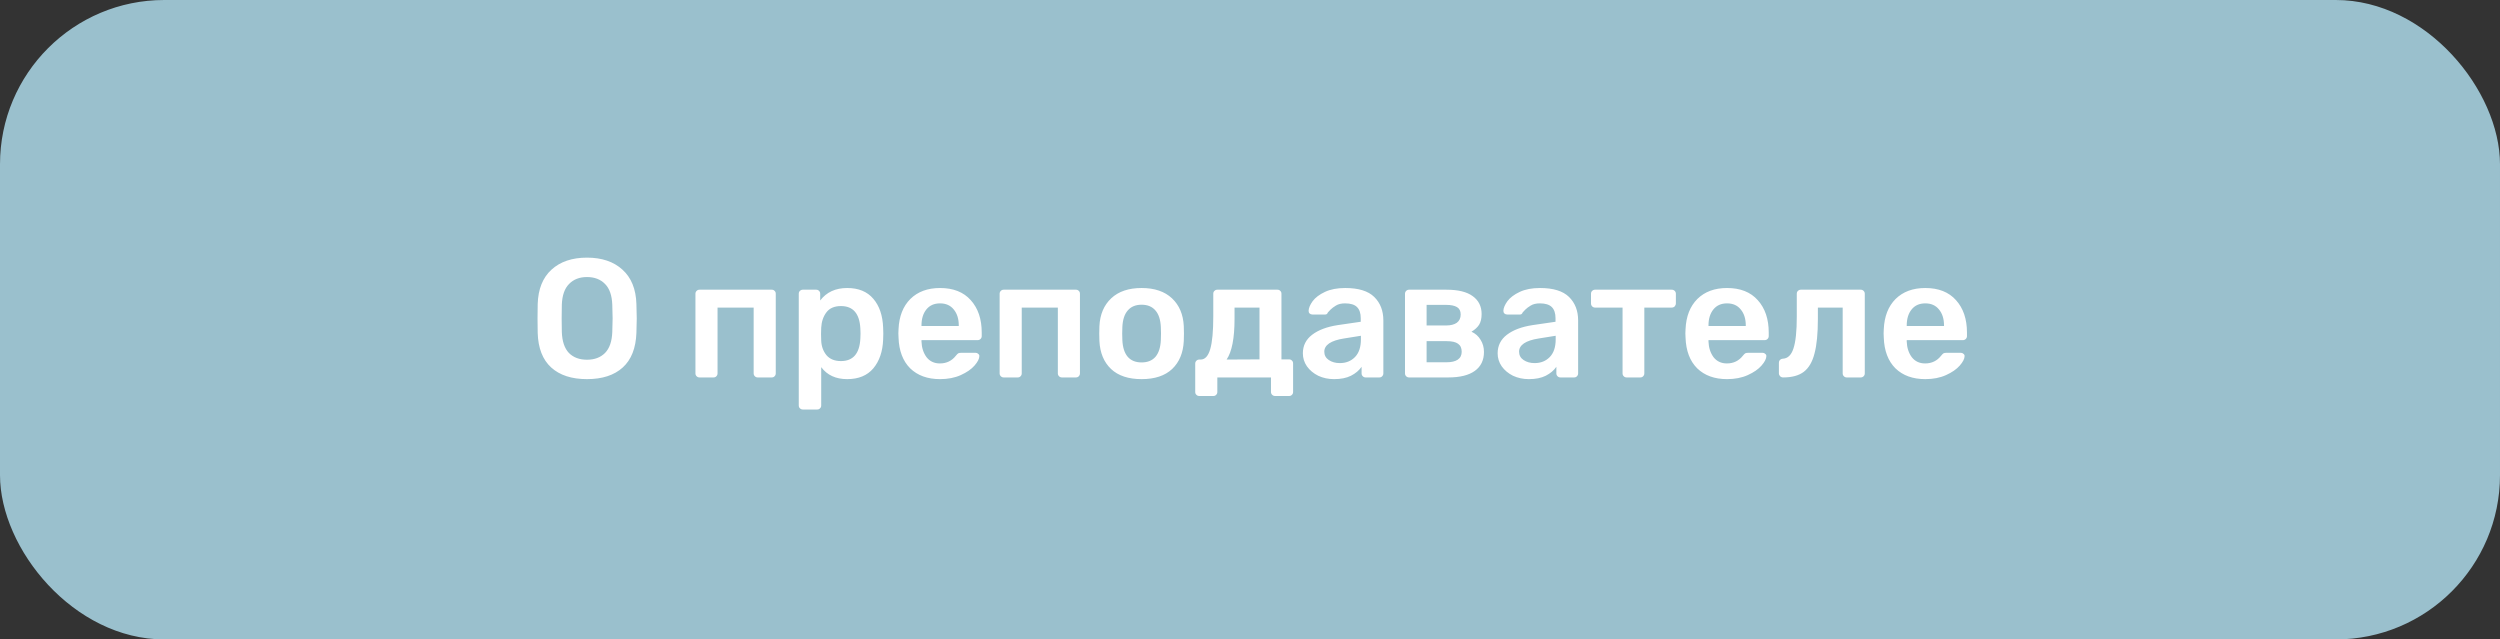 <?xml version="1.0" encoding="UTF-8"?> <svg xmlns="http://www.w3.org/2000/svg" width="563" height="144" viewBox="0 0 563 144" fill="none"><rect x="0" y="0" width="563" height="144" fill="#333333" stroke="none"/> <rect width="563" height="144" rx="37" fill="#9AC0CD"></rect> <path d="M132.186 85.38C128.741 85.38 126.055 84.506 124.13 82.758C122.205 81.01 121.191 78.413 121.09 74.968C121.065 74.233 121.052 73.157 121.052 71.738C121.052 70.294 121.065 69.205 121.09 68.47C121.191 65.101 122.23 62.517 124.206 60.718C126.182 58.919 128.842 58.02 132.186 58.02C135.53 58.02 138.19 58.919 140.166 60.718C142.167 62.517 143.219 65.101 143.32 68.47C143.371 69.939 143.396 71.029 143.396 71.738C143.396 72.422 143.371 73.499 143.32 74.968C143.193 78.413 142.167 81.01 140.242 82.758C138.317 84.506 135.631 85.38 132.186 85.38ZM132.186 81.01C133.883 81.01 135.239 80.503 136.252 79.49C137.265 78.451 137.81 76.881 137.886 74.778C137.937 73.258 137.962 72.232 137.962 71.7C137.962 71.117 137.937 70.091 137.886 68.622C137.81 66.519 137.265 64.961 136.252 63.948C135.239 62.909 133.883 62.39 132.186 62.39C130.514 62.39 129.171 62.909 128.158 63.948C127.145 64.961 126.6 66.519 126.524 68.622C126.499 69.357 126.486 70.383 126.486 71.7C126.486 72.992 126.499 74.018 126.524 74.778C126.6 76.881 127.132 78.451 128.12 79.49C129.133 80.503 130.489 81.01 132.186 81.01ZM157.525 85C157.272 85 157.057 84.911 156.879 84.734C156.702 84.557 156.613 84.341 156.613 84.088V66.152C156.613 65.899 156.702 65.683 156.879 65.506C157.057 65.329 157.272 65.24 157.525 65.24H173.789C174.068 65.24 174.283 65.329 174.435 65.506C174.613 65.658 174.701 65.873 174.701 66.152V84.088C174.701 84.341 174.613 84.557 174.435 84.734C174.283 84.911 174.068 85 173.789 85H170.635C170.382 85 170.167 84.911 169.989 84.734C169.812 84.557 169.723 84.341 169.723 84.088V69.268H161.591V84.088C161.591 84.341 161.503 84.557 161.325 84.734C161.173 84.911 160.958 85 160.679 85H157.525ZM180.794 92.22C180.541 92.22 180.325 92.131 180.148 91.954C179.971 91.802 179.882 91.587 179.882 91.308V66.152C179.882 65.873 179.971 65.658 180.148 65.506C180.325 65.329 180.541 65.24 180.794 65.24H183.796C184.075 65.24 184.29 65.329 184.442 65.506C184.619 65.658 184.708 65.873 184.708 66.152V67.672C186.127 65.797 188.153 64.86 190.788 64.86C193.347 64.86 195.31 65.671 196.678 67.292C198.046 68.888 198.781 71.054 198.882 73.79C198.907 74.094 198.92 74.537 198.92 75.12C198.92 75.728 198.907 76.184 198.882 76.488C198.781 79.148 198.046 81.301 196.678 82.948C195.31 84.569 193.347 85.38 190.788 85.38C188.229 85.38 186.279 84.481 184.936 82.682V91.308C184.936 91.587 184.847 91.802 184.67 91.954C184.518 92.131 184.303 92.22 184.024 92.22H180.794ZM189.382 81.314C192.118 81.314 193.575 79.629 193.752 76.26C193.777 76.007 193.79 75.627 193.79 75.12C193.79 74.613 193.777 74.233 193.752 73.98C193.575 70.611 192.118 68.926 189.382 68.926C187.913 68.926 186.823 69.395 186.114 70.332C185.405 71.269 185.012 72.422 184.936 73.79L184.898 75.234L184.936 76.716C184.987 77.983 185.379 79.072 186.114 79.984C186.874 80.871 187.963 81.314 189.382 81.314ZM211.698 85.38C208.886 85.38 206.644 84.569 204.972 82.948C203.325 81.301 202.451 78.996 202.35 76.032L202.312 75.082L202.35 74.132C202.476 71.244 203.363 68.977 205.01 67.33C206.682 65.683 208.911 64.86 211.698 64.86C214.687 64.86 216.992 65.772 218.614 67.596C220.26 69.42 221.084 71.852 221.084 74.892V75.69C221.084 75.943 220.995 76.159 220.818 76.336C220.64 76.513 220.412 76.602 220.134 76.602H207.518V76.906C207.568 78.299 207.948 79.477 208.658 80.44C209.392 81.377 210.393 81.846 211.66 81.846C213.154 81.846 214.358 81.263 215.27 80.098C215.498 79.819 215.675 79.642 215.802 79.566C215.954 79.49 216.169 79.452 216.448 79.452H219.716C219.944 79.452 220.134 79.528 220.286 79.68C220.463 79.807 220.552 79.971 220.552 80.174C220.552 80.782 220.184 81.504 219.45 82.34C218.74 83.151 217.714 83.86 216.372 84.468C215.029 85.076 213.471 85.38 211.698 85.38ZM215.916 73.41V73.296C215.916 71.801 215.536 70.598 214.776 69.686C214.041 68.774 213.015 68.318 211.698 68.318C210.38 68.318 209.354 68.774 208.62 69.686C207.885 70.598 207.518 71.801 207.518 73.296V73.41H215.916ZM226.029 85C225.776 85 225.561 84.911 225.383 84.734C225.206 84.557 225.117 84.341 225.117 84.088V66.152C225.117 65.899 225.206 65.683 225.383 65.506C225.561 65.329 225.776 65.24 226.029 65.24H242.293C242.572 65.24 242.787 65.329 242.939 65.506C243.117 65.658 243.205 65.873 243.205 66.152V84.088C243.205 84.341 243.117 84.557 242.939 84.734C242.787 84.911 242.572 85 242.293 85H239.139C238.886 85 238.671 84.911 238.493 84.734C238.316 84.557 238.227 84.341 238.227 84.088V69.268H230.095V84.088C230.095 84.341 230.007 84.557 229.829 84.734C229.677 84.911 229.462 85 229.183 85H226.029ZM257.088 85.38C254.124 85.38 251.831 84.62 250.21 83.1C248.589 81.555 247.715 79.452 247.588 76.792L247.55 75.12L247.588 73.448C247.715 70.813 248.601 68.723 250.248 67.178C251.895 65.633 254.175 64.86 257.088 64.86C260.001 64.86 262.281 65.633 263.928 67.178C265.575 68.723 266.461 70.813 266.588 73.448C266.613 73.752 266.626 74.309 266.626 75.12C266.626 75.931 266.613 76.488 266.588 76.792C266.461 79.452 265.587 81.555 263.966 83.1C262.345 84.62 260.052 85.38 257.088 85.38ZM257.088 81.618C258.431 81.618 259.469 81.2 260.204 80.364C260.939 79.503 261.344 78.249 261.42 76.602C261.445 76.349 261.458 75.855 261.458 75.12C261.458 74.385 261.445 73.891 261.42 73.638C261.344 71.991 260.939 70.75 260.204 69.914C259.469 69.053 258.431 68.622 257.088 68.622C255.745 68.622 254.707 69.053 253.972 69.914C253.237 70.75 252.832 71.991 252.756 73.638L252.718 75.12L252.756 76.602C252.832 78.249 253.237 79.503 253.972 80.364C254.707 81.2 255.745 81.618 257.088 81.618ZM270.076 89.18C269.823 89.18 269.607 89.091 269.43 88.914C269.253 88.762 269.164 88.547 269.164 88.268V81.884C269.164 81.631 269.253 81.415 269.43 81.238C269.607 81.061 269.823 80.972 270.076 80.972H270.38C271.368 80.972 272.09 80.187 272.546 78.616C273.002 77.045 273.23 74.601 273.23 71.282V66.152C273.23 65.873 273.319 65.658 273.496 65.506C273.673 65.329 273.889 65.24 274.142 65.24H287.67C287.949 65.24 288.164 65.329 288.316 65.506C288.493 65.658 288.582 65.873 288.582 66.152V80.934H290.292C290.571 80.934 290.786 81.023 290.938 81.2C291.115 81.352 291.204 81.567 291.204 81.846V88.268C291.204 88.547 291.115 88.762 290.938 88.914C290.786 89.091 290.571 89.18 290.292 89.18H287.176C286.897 89.18 286.669 89.091 286.492 88.914C286.315 88.737 286.226 88.521 286.226 88.268V85H274.142V88.268C274.142 88.547 274.053 88.762 273.876 88.914C273.724 89.091 273.509 89.18 273.23 89.18H270.076ZM283.642 80.934V69.268H278.018V71.814C278.018 76.171 277.423 79.224 276.232 80.972L283.642 80.934ZM300.435 85.38C299.143 85.38 297.953 85.127 296.863 84.62C295.799 84.088 294.951 83.379 294.317 82.492C293.709 81.605 293.405 80.63 293.405 79.566C293.405 77.843 294.102 76.45 295.495 75.386C296.889 74.322 298.801 73.6 301.233 73.22L306.439 72.46V71.662C306.439 70.547 306.161 69.711 305.603 69.154C305.046 68.597 304.147 68.318 302.905 68.318C302.069 68.318 301.385 68.483 300.853 68.812C300.347 69.116 299.941 69.42 299.637 69.724C299.333 70.053 299.131 70.269 299.029 70.37C298.928 70.674 298.738 70.826 298.459 70.826H295.533C295.305 70.826 295.103 70.75 294.925 70.598C294.773 70.446 294.697 70.243 294.697 69.99C294.723 69.357 295.027 68.635 295.609 67.824C296.217 67.013 297.142 66.317 298.383 65.734C299.625 65.151 301.145 64.86 302.943 64.86C305.933 64.86 308.111 65.531 309.479 66.874C310.847 68.217 311.531 69.977 311.531 72.156V84.088C311.531 84.341 311.443 84.557 311.265 84.734C311.113 84.911 310.898 85 310.619 85H307.541C307.288 85 307.073 84.911 306.895 84.734C306.718 84.557 306.629 84.341 306.629 84.088V82.606C306.072 83.417 305.274 84.088 304.235 84.62C303.222 85.127 301.955 85.38 300.435 85.38ZM301.727 81.77C303.121 81.77 304.261 81.314 305.147 80.402C306.034 79.49 306.477 78.16 306.477 76.412V75.614L302.677 76.222C301.208 76.45 300.093 76.817 299.333 77.324C298.599 77.831 298.231 78.451 298.231 79.186C298.231 79.997 298.573 80.63 299.257 81.086C299.941 81.542 300.765 81.77 301.727 81.77ZM317.318 85C317.065 85 316.85 84.911 316.672 84.734C316.495 84.557 316.406 84.341 316.406 84.088V66.152C316.406 65.899 316.495 65.683 316.672 65.506C316.85 65.329 317.065 65.24 317.318 65.24H325.754C328.364 65.24 330.327 65.721 331.644 66.684C332.987 67.647 333.658 68.989 333.658 70.712C333.658 71.725 333.468 72.536 333.088 73.144C332.708 73.727 332.138 74.246 331.378 74.702C332.265 75.107 332.949 75.715 333.43 76.526C333.937 77.337 334.19 78.249 334.19 79.262C334.19 81.111 333.506 82.53 332.138 83.518C330.77 84.506 328.782 85 326.172 85H317.318ZM325.678 73.296C326.692 73.296 327.49 73.093 328.072 72.688C328.655 72.257 328.946 71.637 328.946 70.826C328.946 70.041 328.668 69.483 328.11 69.154C327.553 68.825 326.742 68.66 325.678 68.66H321.27V73.296H325.678ZM325.83 81.58C326.869 81.58 327.68 81.39 328.262 81.01C328.87 80.605 329.174 80.009 329.174 79.224C329.174 78.388 328.896 77.78 328.338 77.4C327.806 77.02 326.97 76.83 325.83 76.83H321.27V81.58H325.83ZM344.299 85.38C343.007 85.38 341.816 85.127 340.727 84.62C339.663 84.088 338.814 83.379 338.181 82.492C337.573 81.605 337.269 80.63 337.269 79.566C337.269 77.843 337.965 76.45 339.359 75.386C340.752 74.322 342.665 73.6 345.097 73.22L350.303 72.46V71.662C350.303 70.547 350.024 69.711 349.467 69.154C348.909 68.597 348.01 68.318 346.769 68.318C345.933 68.318 345.249 68.483 344.717 68.812C344.21 69.116 343.805 69.42 343.501 69.724C343.197 70.053 342.994 70.269 342.893 70.37C342.791 70.674 342.601 70.826 342.323 70.826H339.397C339.169 70.826 338.966 70.75 338.789 70.598C338.637 70.446 338.561 70.243 338.561 69.99C338.586 69.357 338.89 68.635 339.473 67.824C340.081 67.013 341.005 66.317 342.247 65.734C343.488 65.151 345.008 64.86 346.807 64.86C349.796 64.86 351.975 65.531 353.343 66.874C354.711 68.217 355.395 69.977 355.395 72.156V84.088C355.395 84.341 355.306 84.557 355.129 84.734C354.977 84.911 354.761 85 354.483 85H351.405C351.151 85 350.936 84.911 350.759 84.734C350.581 84.557 350.493 84.341 350.493 84.088V82.606C349.935 83.417 349.137 84.088 348.099 84.62C347.085 85.127 345.819 85.38 344.299 85.38ZM345.591 81.77C346.984 81.77 348.124 81.314 349.011 80.402C349.897 79.49 350.341 78.16 350.341 76.412V75.614L346.541 76.222C345.071 76.45 343.957 76.817 343.197 77.324C342.462 77.831 342.095 78.451 342.095 79.186C342.095 79.997 342.437 80.63 343.121 81.086C343.805 81.542 344.628 81.77 345.591 81.77ZM366.312 85C366.058 85 365.843 84.911 365.666 84.734C365.488 84.557 365.4 84.341 365.4 84.088V69.268H359.206C358.952 69.268 358.737 69.179 358.56 69.002C358.382 68.825 358.294 68.597 358.294 68.318V66.152C358.294 65.873 358.382 65.658 358.56 65.506C358.737 65.329 358.952 65.24 359.206 65.24H376.458C376.736 65.24 376.964 65.329 377.142 65.506C377.319 65.683 377.408 65.899 377.408 66.152V68.318C377.408 68.571 377.319 68.799 377.142 69.002C376.964 69.179 376.736 69.268 376.458 69.268H370.302V84.088C370.302 84.341 370.213 84.557 370.036 84.734C369.884 84.911 369.668 85 369.39 85H366.312ZM388.932 85.38C386.12 85.38 383.878 84.569 382.206 82.948C380.559 81.301 379.685 78.996 379.584 76.032L379.546 75.082L379.584 74.132C379.711 71.244 380.597 68.977 382.244 67.33C383.916 65.683 386.145 64.86 388.932 64.86C391.921 64.86 394.227 65.772 395.848 67.596C397.495 69.42 398.318 71.852 398.318 74.892V75.69C398.318 75.943 398.229 76.159 398.052 76.336C397.875 76.513 397.647 76.602 397.368 76.602H384.752V76.906C384.803 78.299 385.183 79.477 385.892 80.44C386.627 81.377 387.627 81.846 388.894 81.846C390.389 81.846 391.592 81.263 392.504 80.098C392.732 79.819 392.909 79.642 393.036 79.566C393.188 79.49 393.403 79.452 393.682 79.452H396.95C397.178 79.452 397.368 79.528 397.52 79.68C397.697 79.807 397.786 79.971 397.786 80.174C397.786 80.782 397.419 81.504 396.684 82.34C395.975 83.151 394.949 83.86 393.606 84.468C392.263 85.076 390.705 85.38 388.932 85.38ZM393.15 73.41V73.296C393.15 71.801 392.77 70.598 392.01 69.686C391.275 68.774 390.249 68.318 388.932 68.318C387.615 68.318 386.589 68.774 385.854 69.686C385.119 70.598 384.752 71.801 384.752 73.296V73.41H393.15ZM401.558 85C401.305 85 401.077 84.911 400.874 84.734C400.697 84.531 400.608 84.303 400.608 84.05V81.694C400.608 81.441 400.684 81.238 400.836 81.086C400.988 80.909 401.204 80.807 401.482 80.782C402.597 80.731 403.395 79.971 403.876 78.502C404.383 77.007 404.636 74.601 404.636 71.282V66.152C404.636 65.873 404.725 65.658 404.902 65.506C405.08 65.329 405.295 65.24 405.548 65.24H419.038C419.292 65.24 419.507 65.329 419.684 65.506C419.862 65.683 419.95 65.899 419.95 66.152V84.088C419.95 84.341 419.862 84.557 419.684 84.734C419.507 84.911 419.292 85 419.038 85H415.884C415.631 85 415.416 84.911 415.238 84.734C415.061 84.557 414.972 84.341 414.972 84.088V69.268H409.386V71.814C409.386 75.107 409.133 77.704 408.626 79.604C408.145 81.504 407.334 82.885 406.194 83.746C405.08 84.582 403.534 85 401.558 85ZM433.575 85.38C430.763 85.38 428.521 84.569 426.849 82.948C425.202 81.301 424.328 78.996 424.227 76.032L424.189 75.082L424.227 74.132C424.353 71.244 425.24 68.977 426.887 67.33C428.559 65.683 430.788 64.86 433.575 64.86C436.564 64.86 438.869 65.772 440.491 67.596C442.137 69.42 442.961 71.852 442.961 74.892V75.69C442.961 75.943 442.872 76.159 442.695 76.336C442.517 76.513 442.289 76.602 442.011 76.602H429.395V76.906C429.445 78.299 429.825 79.477 430.535 80.44C431.269 81.377 432.27 81.846 433.537 81.846C435.031 81.846 436.235 81.263 437.147 80.098C437.375 79.819 437.552 79.642 437.679 79.566C437.831 79.49 438.046 79.452 438.325 79.452H441.593C441.821 79.452 442.011 79.528 442.163 79.68C442.34 79.807 442.429 79.971 442.429 80.174C442.429 80.782 442.061 81.504 441.327 82.34C440.617 83.151 439.591 83.86 438.249 84.468C436.906 85.076 435.348 85.38 433.575 85.38ZM437.793 73.41V73.296C437.793 71.801 437.413 70.598 436.653 69.686C435.918 68.774 434.892 68.318 433.575 68.318C432.257 68.318 431.231 68.774 430.497 69.686C429.762 70.598 429.395 71.801 429.395 73.296V73.41H437.793Z" fill="white"></path> </svg> 
